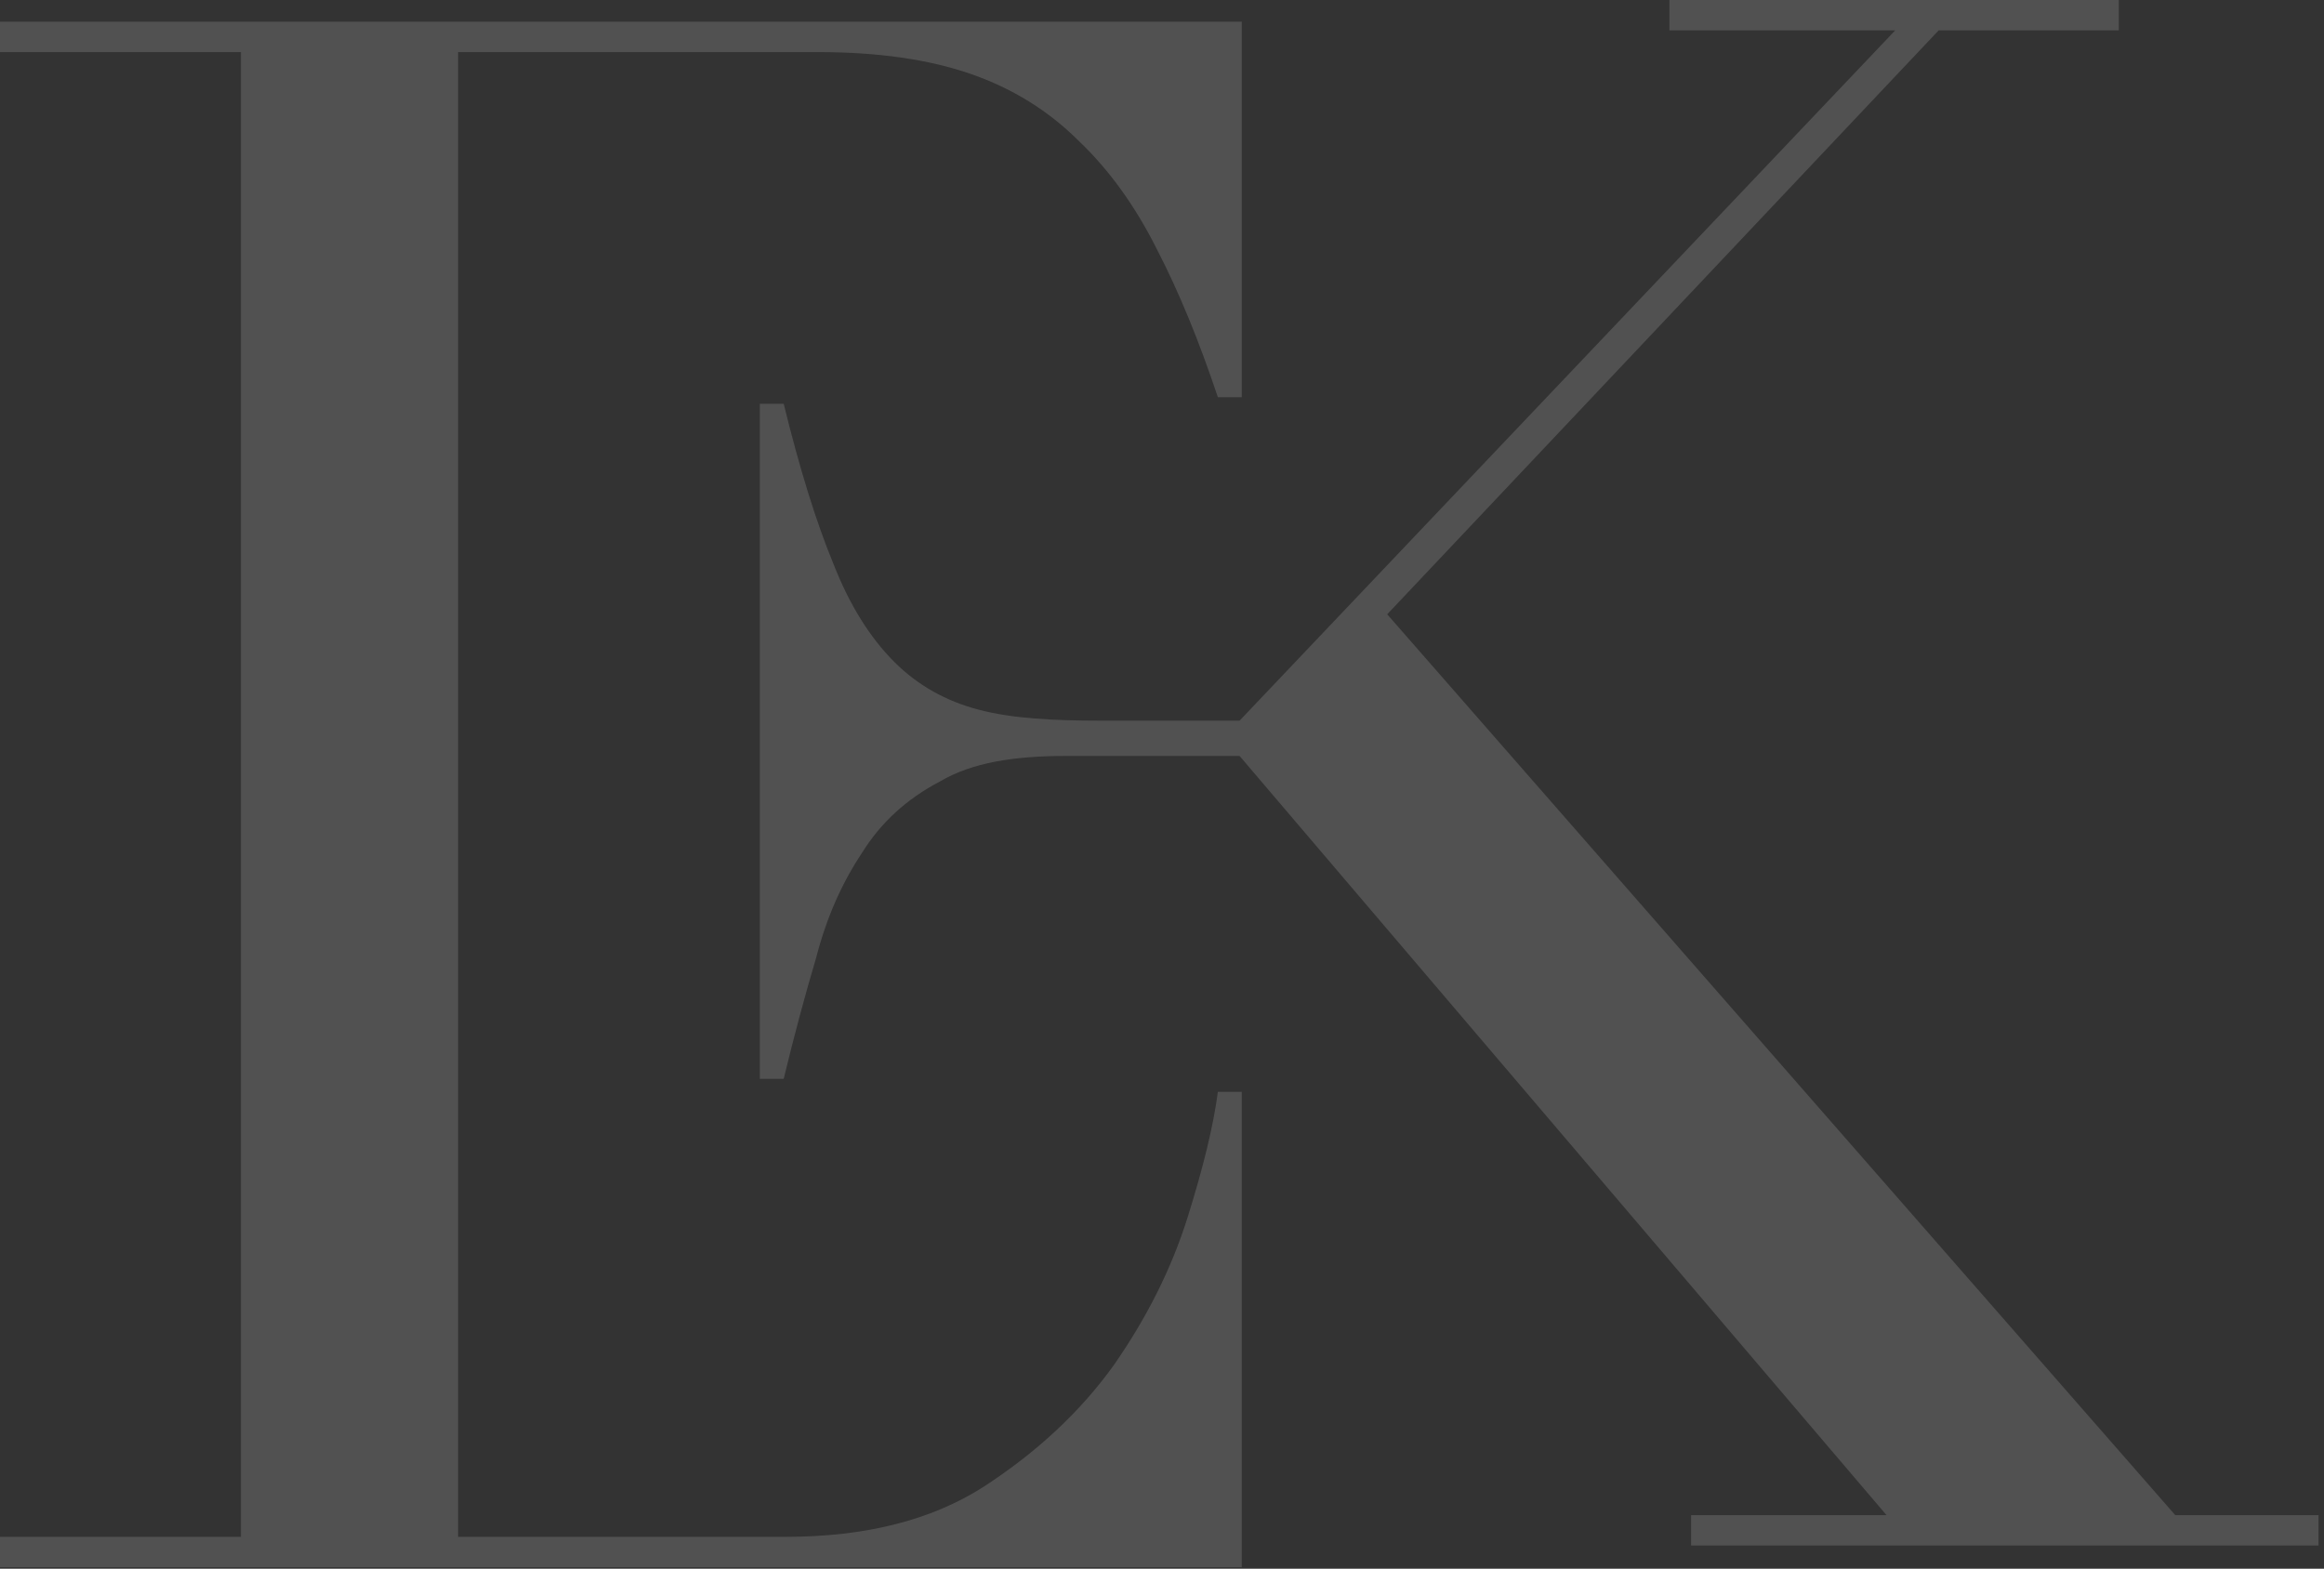 <?xml version="1.0" encoding="utf-8"?>
<svg xmlns="http://www.w3.org/2000/svg" fill="none" height="100%" overflow="visible" preserveAspectRatio="none" style="display: block;" viewBox="0 0 317 214" width="100%">
<rect x="0" y="0" width="317" height="214" fill="#333333" stroke="none"/>
<g id="Vector" opacity="0.15">
<path clip-rule="evenodd" d="M258.509 4.146L169.082 98.311V103.123L257.325 206.689H230.674V210.835H316.252V206.689H296.708L189.218 83.801L264.432 4.146H289.009V0H227.713V4.146H258.509Z" fill="white" fill-rule="evenodd"/>
<path clip-rule="evenodd" d="M32.869 209.65H0V213.796H169.379V148.947H166.121C165.529 153.487 164.147 159.212 161.976 166.121C159.804 173.031 156.448 179.743 151.908 186.257C147.367 192.574 141.445 198.102 134.141 202.84C127.034 207.38 118.052 209.65 107.194 209.65H62.481V102.752V98.607V7.107H111.636C119.73 7.107 126.639 8.094 132.364 10.068C138.089 12.042 143.024 15.102 147.17 19.248C151.316 23.196 154.869 28.131 157.83 34.053C160.791 39.778 163.555 46.49 166.121 54.189H169.379V2.961H0V7.107H32.869V209.65Z" fill="white" fill-rule="evenodd"/>
<path d="M169.379 98.311H150.131C143.617 98.311 138.089 98.015 133.549 96.83C129.008 95.646 125.159 93.474 122 90.316C118.644 86.96 115.88 82.518 113.709 76.99C111.34 71.265 109.07 63.961 106.898 55.078H103.641V147.17H106.898C108.28 141.445 109.761 135.917 111.34 130.587C112.722 125.257 114.795 120.519 117.558 116.374C120.125 112.228 123.678 108.971 128.219 106.602C132.562 104.036 138.286 103.123 145.393 103.123H169.379V98.311Z" fill="white"/>
</g>
</svg>